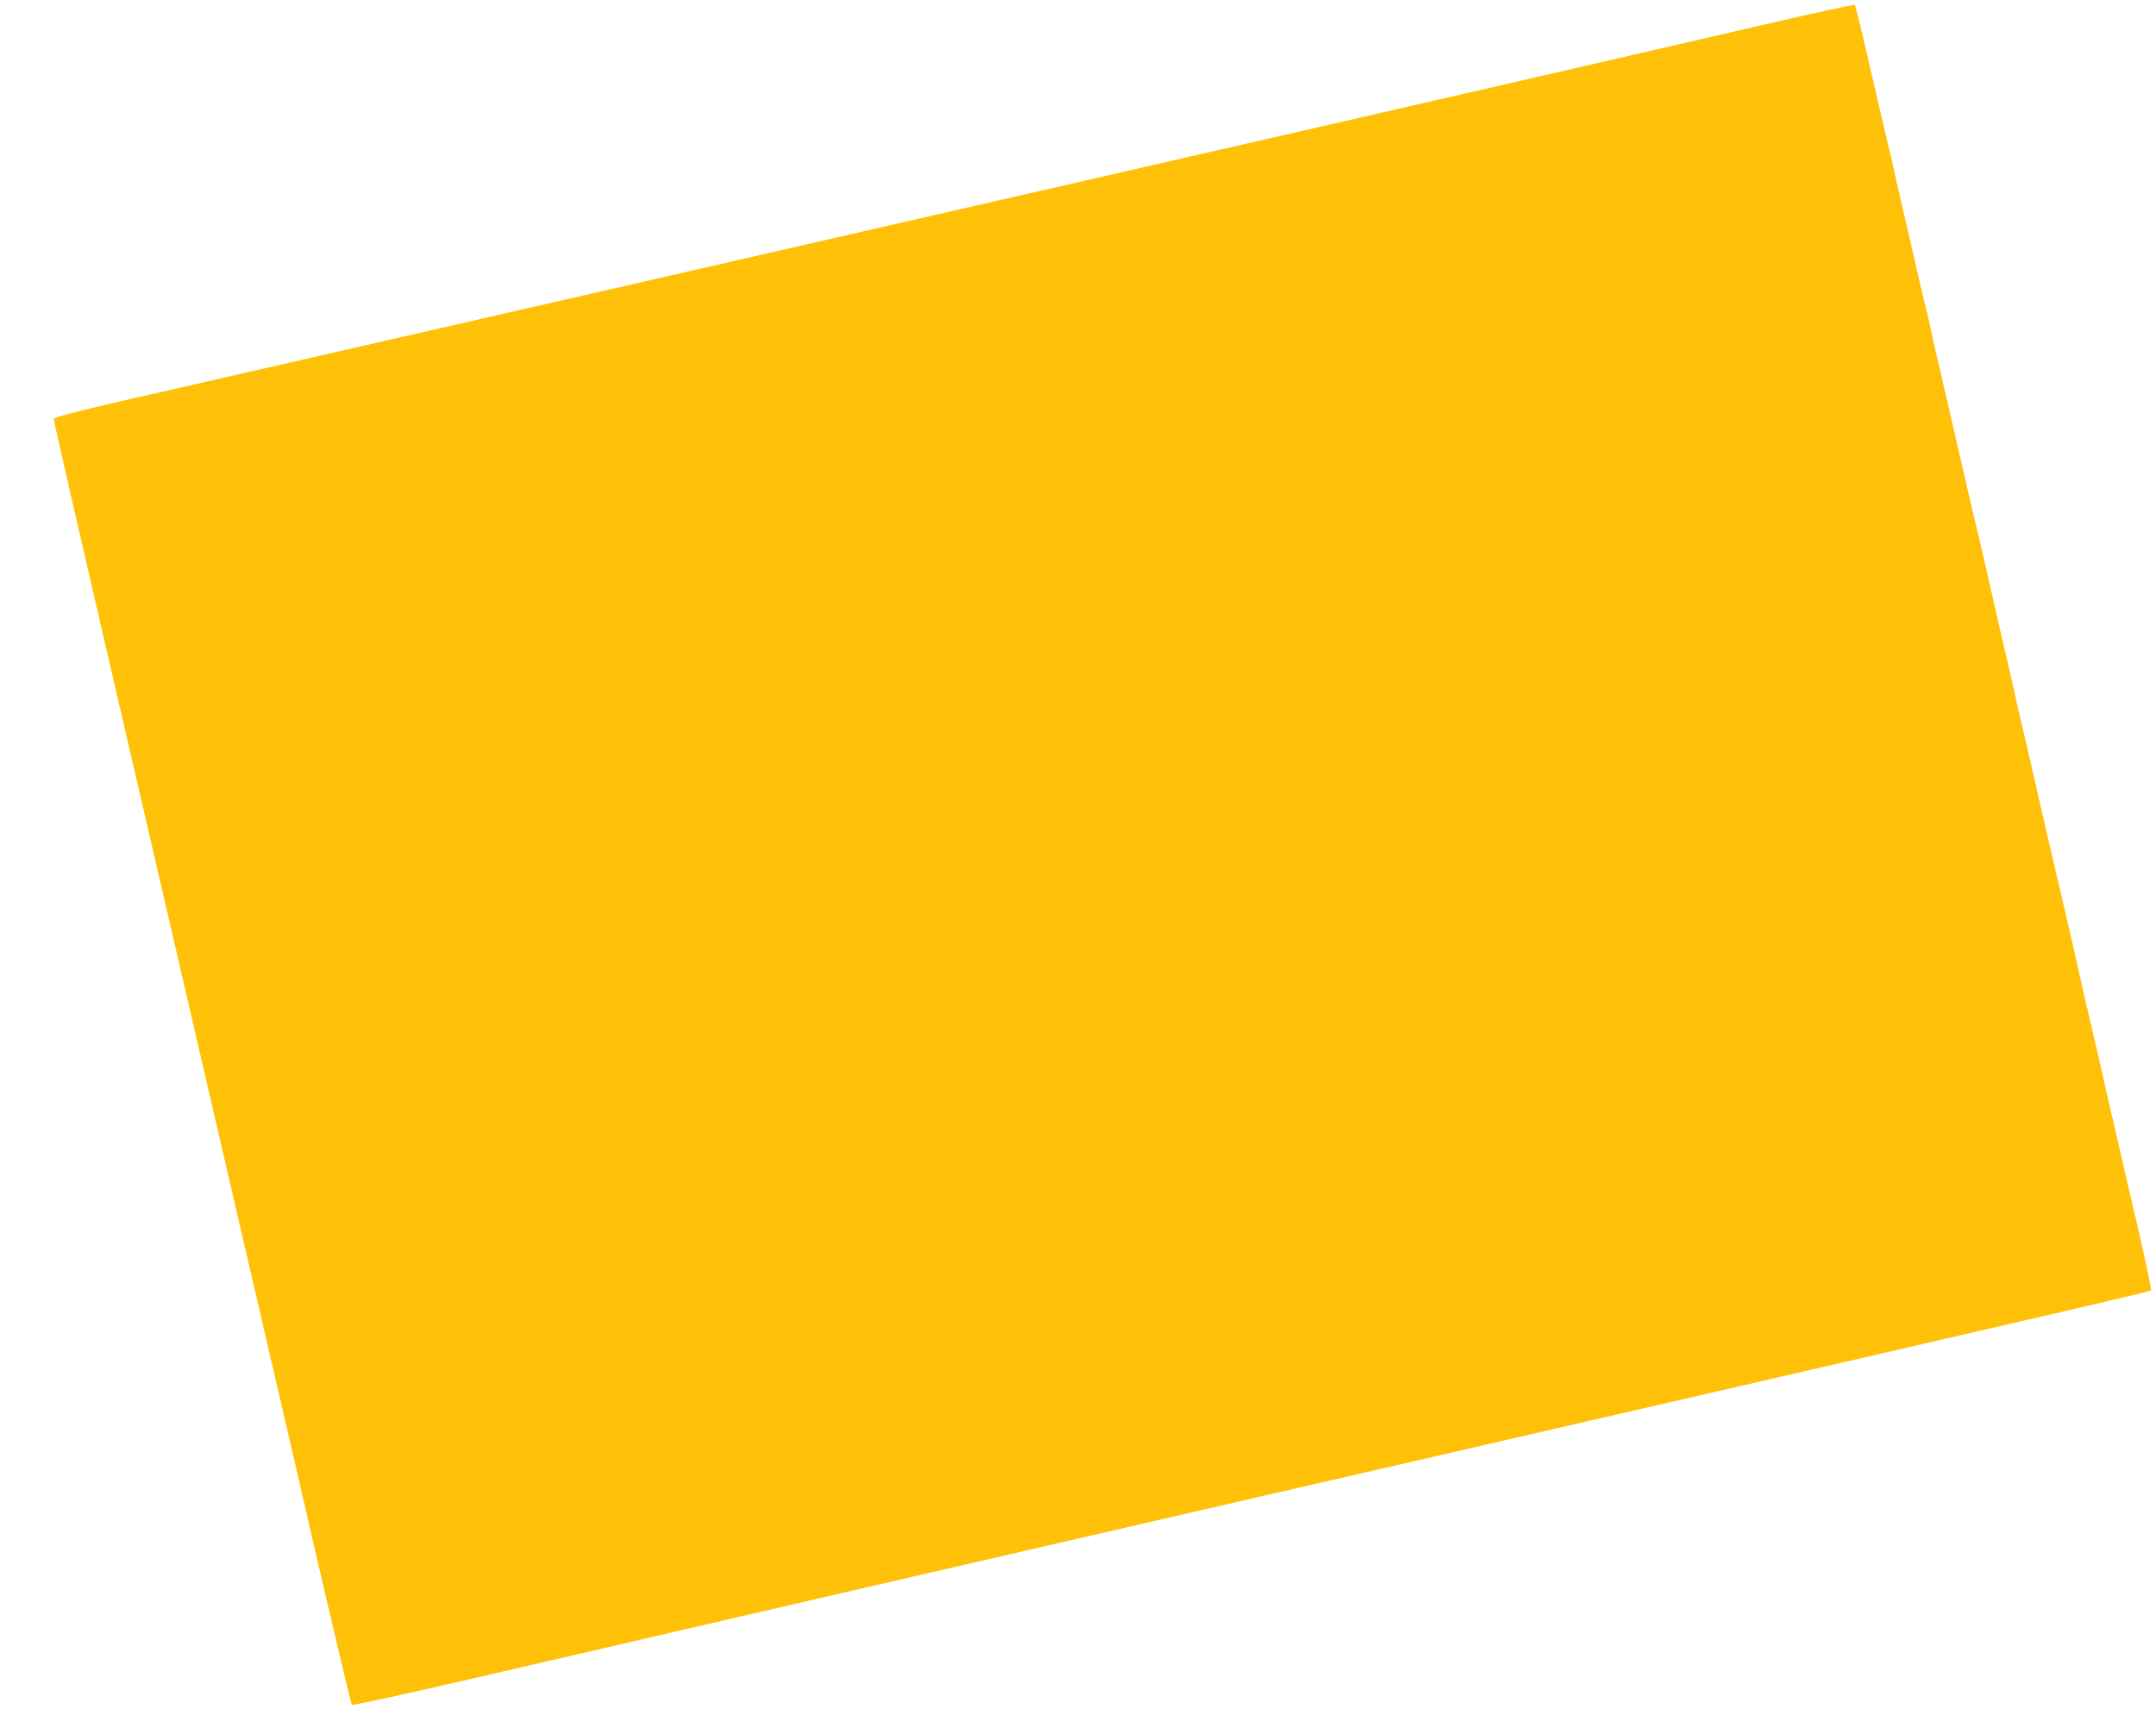 <?xml version="1.0" standalone="no"?>
<!DOCTYPE svg PUBLIC "-//W3C//DTD SVG 20010904//EN"
 "http://www.w3.org/TR/2001/REC-SVG-20010904/DTD/svg10.dtd">
<svg version="1.0" xmlns="http://www.w3.org/2000/svg"
 width="1280pt" height="1015pt" viewBox="0 0 1280 1015"
 preserveAspectRatio="xMidYMid meet">
<g transform="translate(0,1015) scale(0.1,-0.1)"
fill="#ffc107" stroke="none">
<path d="M10535 10018 c-1688 -390 -3184 -733 -7070 -1622 -1287 -294 -2521
-577 -2742 -627 -293 -68 -403 -97 -403 -107 0 -20 103 -469 674 -2932 387
-1670 531 -2294 622 -2685 53 -225 110 -475 129 -555 177 -775 338 -1457 344
-1463 5 -5 341 69 747 163 1505 349 2802 649 4414 1020 910 210 2085 480 2610
601 2549 587 2905 670 2911 677 3 4 -34 178 -82 387 -49 209 -95 409 -103 445
-8 36 -31 135 -51 220 -20 85 -43 184 -50 220 -8 36 -35 153 -60 260 -25 107
-50 213 -55 235 -10 50 -95 424 -110 485 -18 73 -170 728 -190 820 -10 47 -37
164 -60 260 -23 96 -46 195 -50 220 -5 25 -29 128 -53 230 -24 102 -70 300
-101 440 -32 140 -61 269 -66 285 -5 17 -52 219 -105 450 -53 231 -109 474
-125 540 -15 66 -38 165 -49 220 -12 55 -26 114 -31 130 -4 17 -29 122 -55
235 -26 113 -59 259 -75 325 -15 66 -38 165 -50 220 -11 55 -25 116 -31 135
-5 19 -52 222 -105 450 -52 228 -98 418 -102 421 -4 3 -218 -43 -477 -103z"/>
</g>
</svg>
